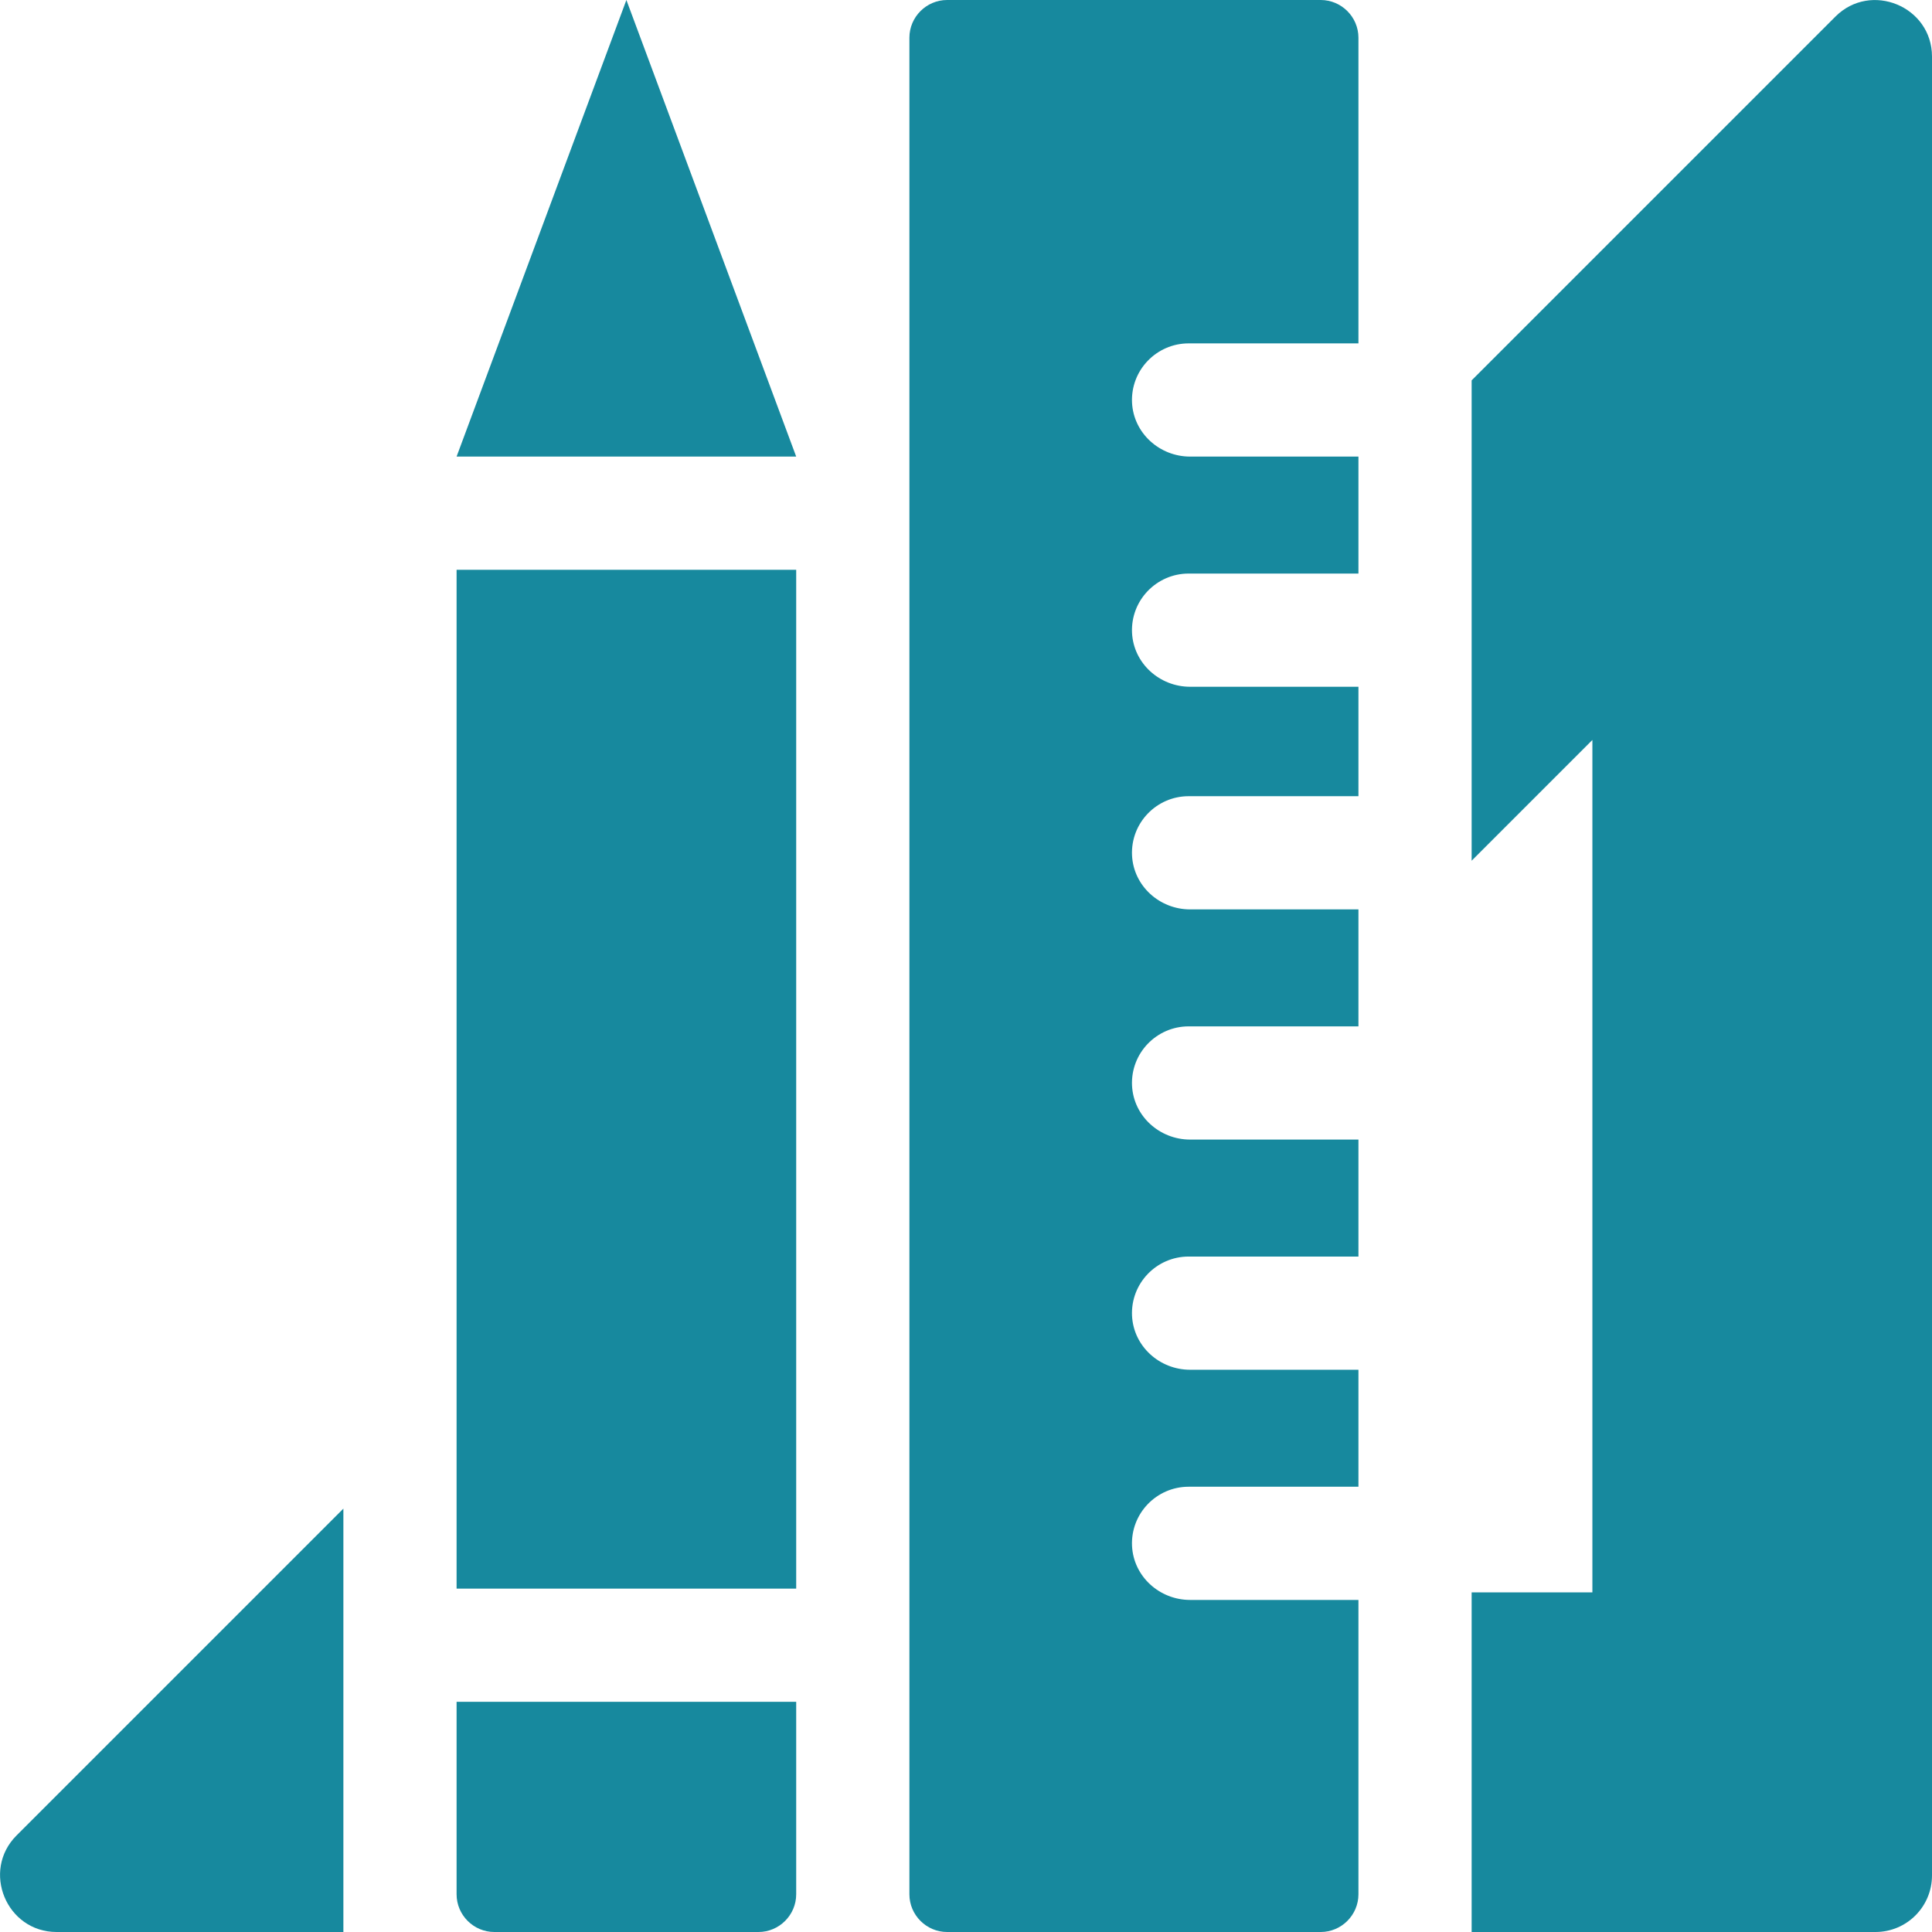 <?xml version="1.0" encoding="utf-8"?>
<!-- Generator: Adobe Illustrator 23.0.6, SVG Export Plug-In . SVG Version: 6.00 Build 0)  -->
<svg version="1.1" id="Capa_1" xmlns="http://www.w3.org/2000/svg" xmlns:xlink="http://www.w3.org/1999/xlink" x="0px" y="0px"
	 viewBox="0 0 512 512" style="enable-background:new 0 0 512 512;" xml:space="preserve">
<style type="text/css">
	.st0{fill:#17899E;}
</style>
<g>
	<path class="st0" d="M15,512h76V399.8L4.4,486.4C-5,495.8,1.7,512,15,512z"/>
	<path class="st0" d="M486.4,4.4L390,100.8v127.3l32-32V422h-32v90h107c8.3,0,15-6.7,15-15V15C512,1.7,495.8-5,486.4,4.4L486.4,4.4z
		"/>
	<path class="st0" d="M121,121h90L166,0L121,121z"/>
	<path class="st0" d="M121,151h90v270h-90V151z"/>
	<path class="st0" d="M131,512h70c5.5,0,10-4.5,10-10v-51h-90v51C121,507.5,125.5,512,131,512z"/>
	<path class="st0" d="M251,512h99c5.5,0,10-4.5,10-10v-78h-44.6c-8.1,0-15-6.2-15.4-14.3c-0.4-8.6,6.5-15.7,15-15.7h45v-31h-44.6
		c-8.1,0-15-6.2-15.4-14.3c-0.4-8.6,6.5-15.7,15-15.7h45v-31h-44.6c-8.1,0-15-6.2-15.4-14.3c-0.4-8.6,6.5-15.7,15-15.7h45v-31h-44.6
		c-8.1,0-15-6.2-15.4-14.3c-0.4-8.6,6.5-15.7,15-15.7h45v-29h-44.6c-8.1,0-15-6.2-15.4-14.3c-0.4-8.6,6.5-15.7,15-15.7h45v-31h-44.6
		c-8.1,0-15-6.2-15.4-14.3c-0.4-8.6,6.5-15.7,15-15.7h45V10c0-5.5-4.5-10-10-10h-99c-5.5,0-10,4.5-10,10v492
		C241,507.5,245.5,512,251,512z"/>
</g>
</svg>
